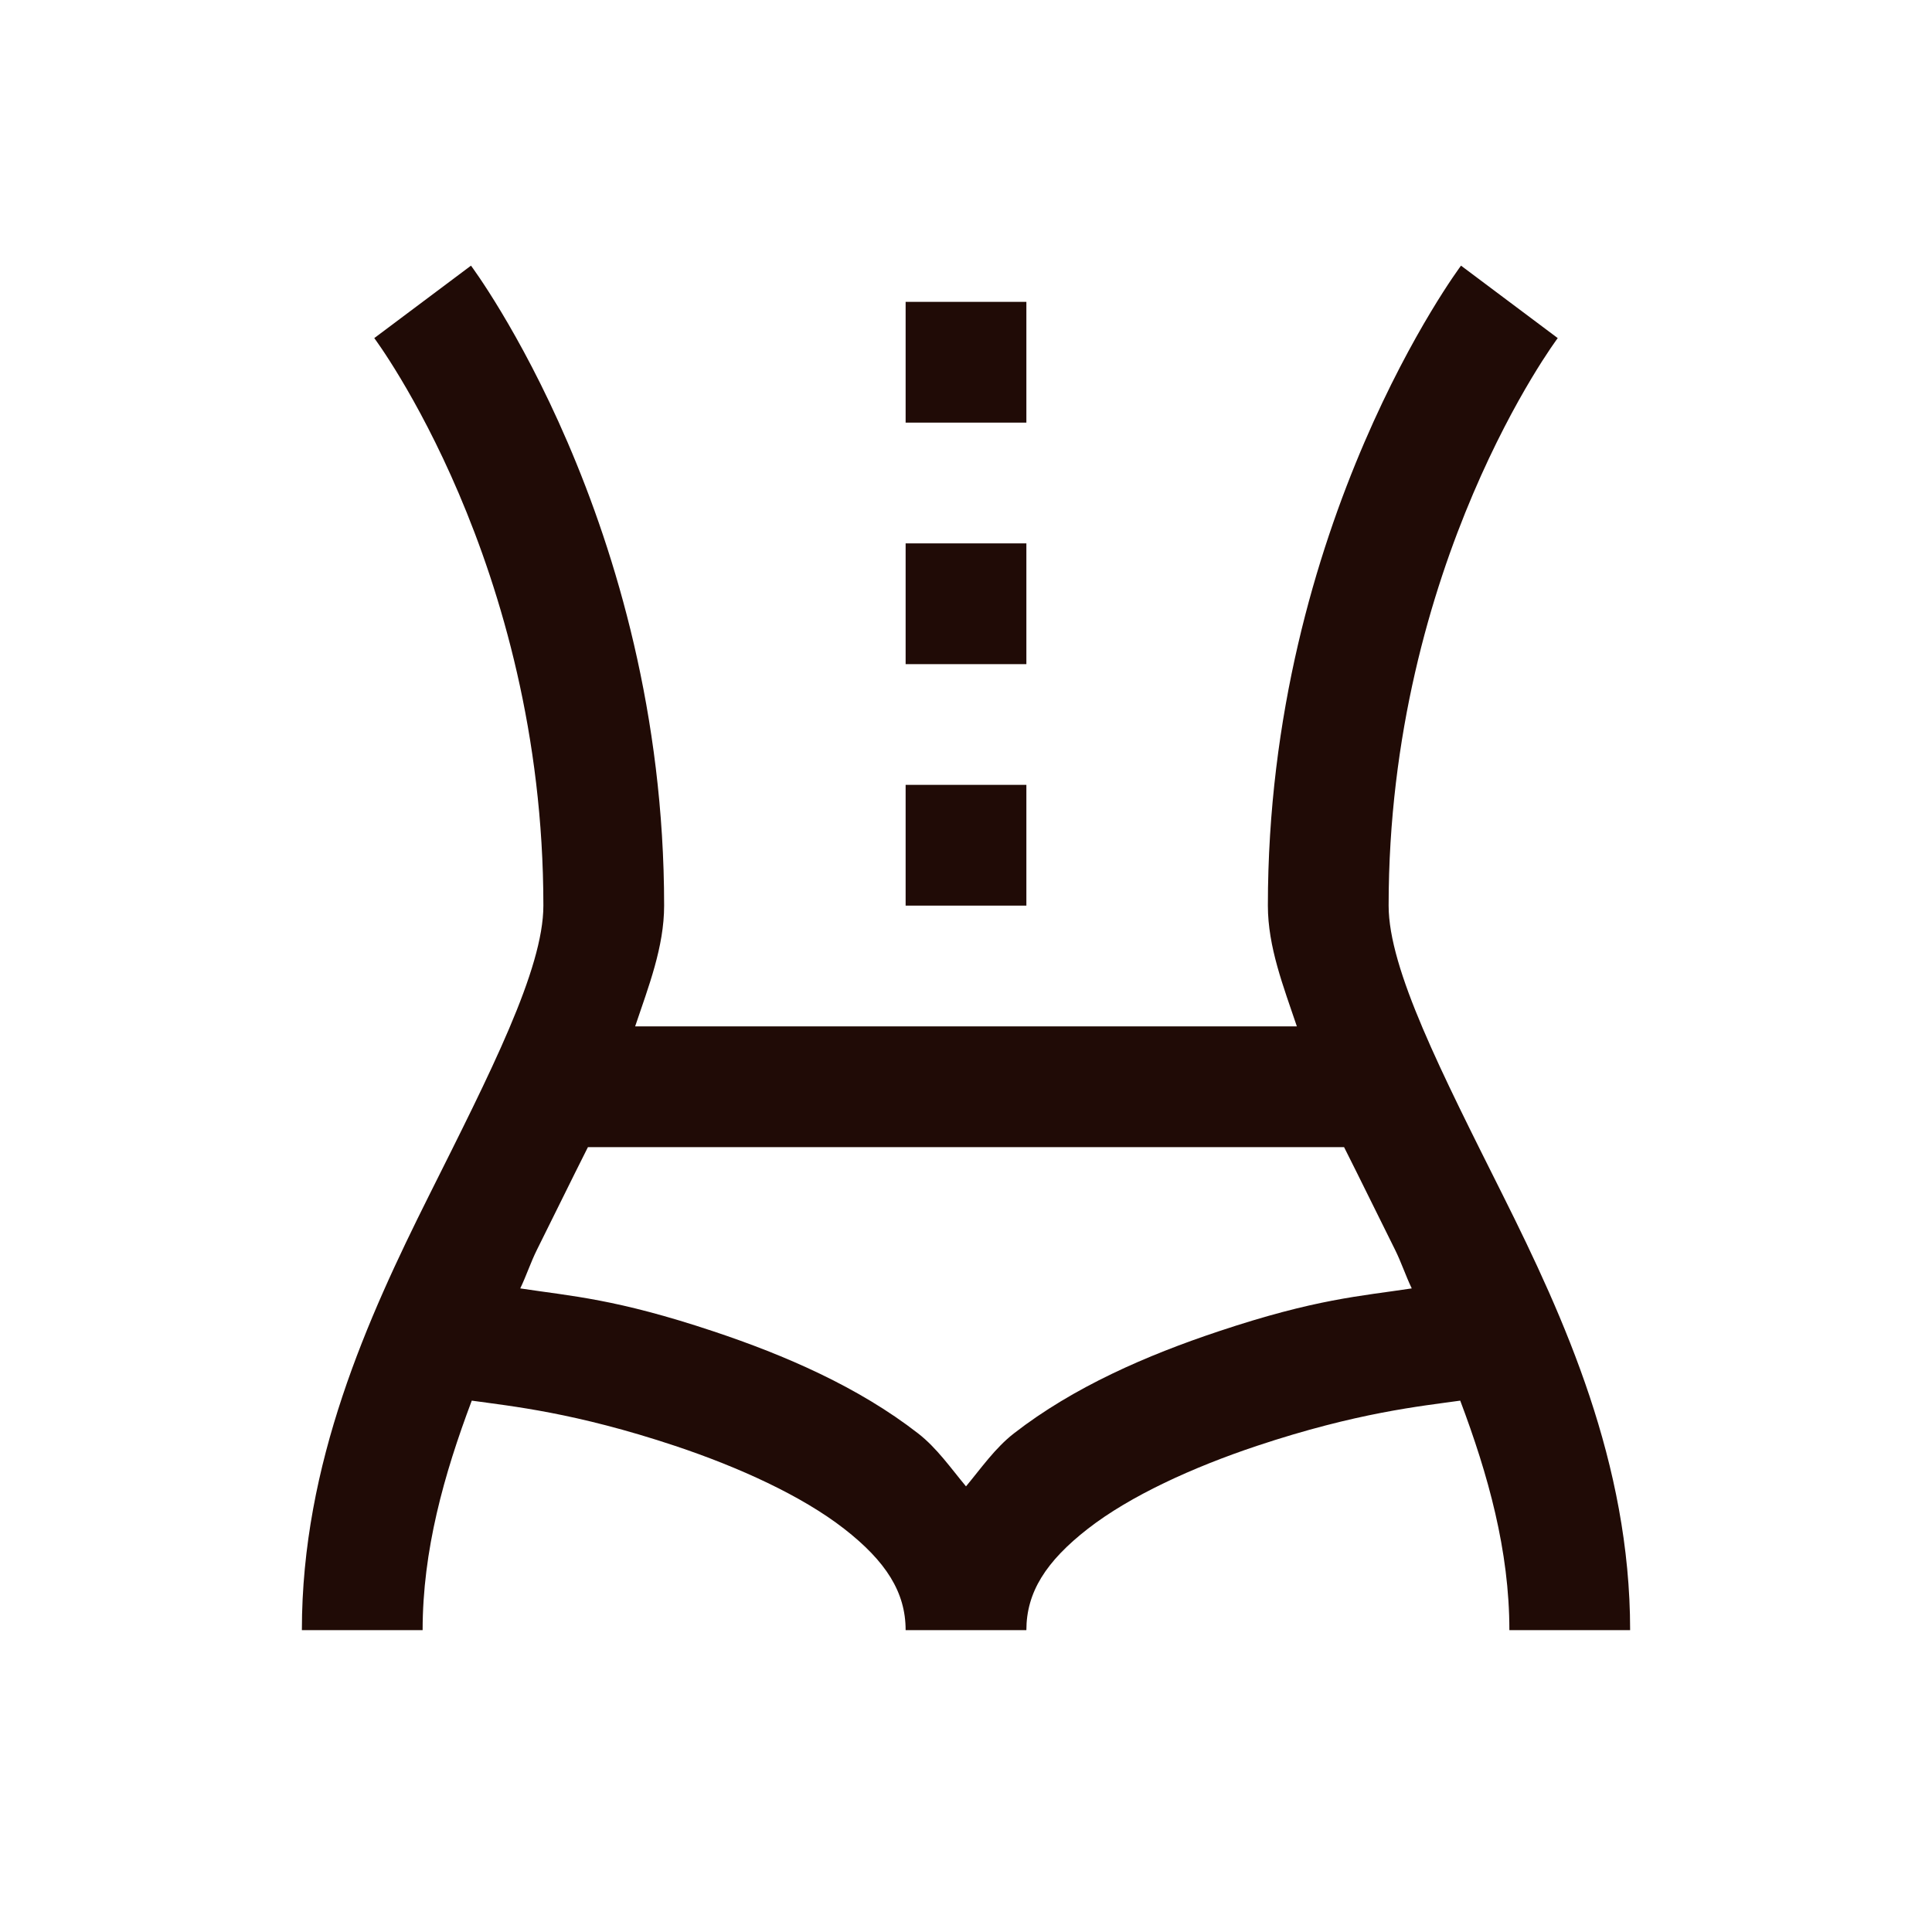<svg width="32" height="32" viewBox="0 0 32 32" fill="none" xmlns="http://www.w3.org/2000/svg">
<path d="M7.801 4.4L6.199 5.6C6.199 5.6 9 9.333 9 15C9 16.056 8.12 17.773 7.105 19.803C6.091 21.832 5 24.233 5 27H7C7 25.682 7.352 24.425 7.814 23.199C8.468 23.291 9.518 23.394 11.184 23.949C12.245 24.303 13.282 24.777 13.98 25.32C14.678 25.863 15 26.375 15 27H17C17 26.375 17.322 25.863 18.02 25.32C18.718 24.777 19.755 24.303 20.816 23.949C22.482 23.394 23.532 23.291 24.186 23.199C24.648 24.425 25 25.682 25 27H27C27 24.233 25.909 21.832 24.895 19.803C23.88 17.773 23 16.056 23 15C23 9.333 25.801 5.6 25.801 5.6L24.199 4.4C24.199 4.4 21 8.667 21 15C21 15.685 21.258 16.34 21.48 17H10.52C10.742 16.34 11 15.685 11 15C11 8.667 7.801 4.4 7.801 4.4ZM15 5V7H17V5H15ZM15 9V11H17V9H15ZM15 13V15H17V13H15ZM9.738 19H22.262C22.545 19.561 22.813 20.112 23.105 20.697C23.209 20.905 23.282 21.13 23.383 21.34C22.528 21.47 21.799 21.512 20.184 22.051C18.995 22.447 17.782 22.973 16.793 23.742C16.483 23.983 16.254 24.314 16 24.619C15.746 24.314 15.517 23.983 15.207 23.742C14.218 22.973 13.005 22.447 11.816 22.051C10.2 21.512 9.472 21.47 8.617 21.34C8.718 21.13 8.791 20.905 8.895 20.697C9.187 20.112 9.455 19.561 9.738 19Z" fill="#200B06"/>
</svg>
